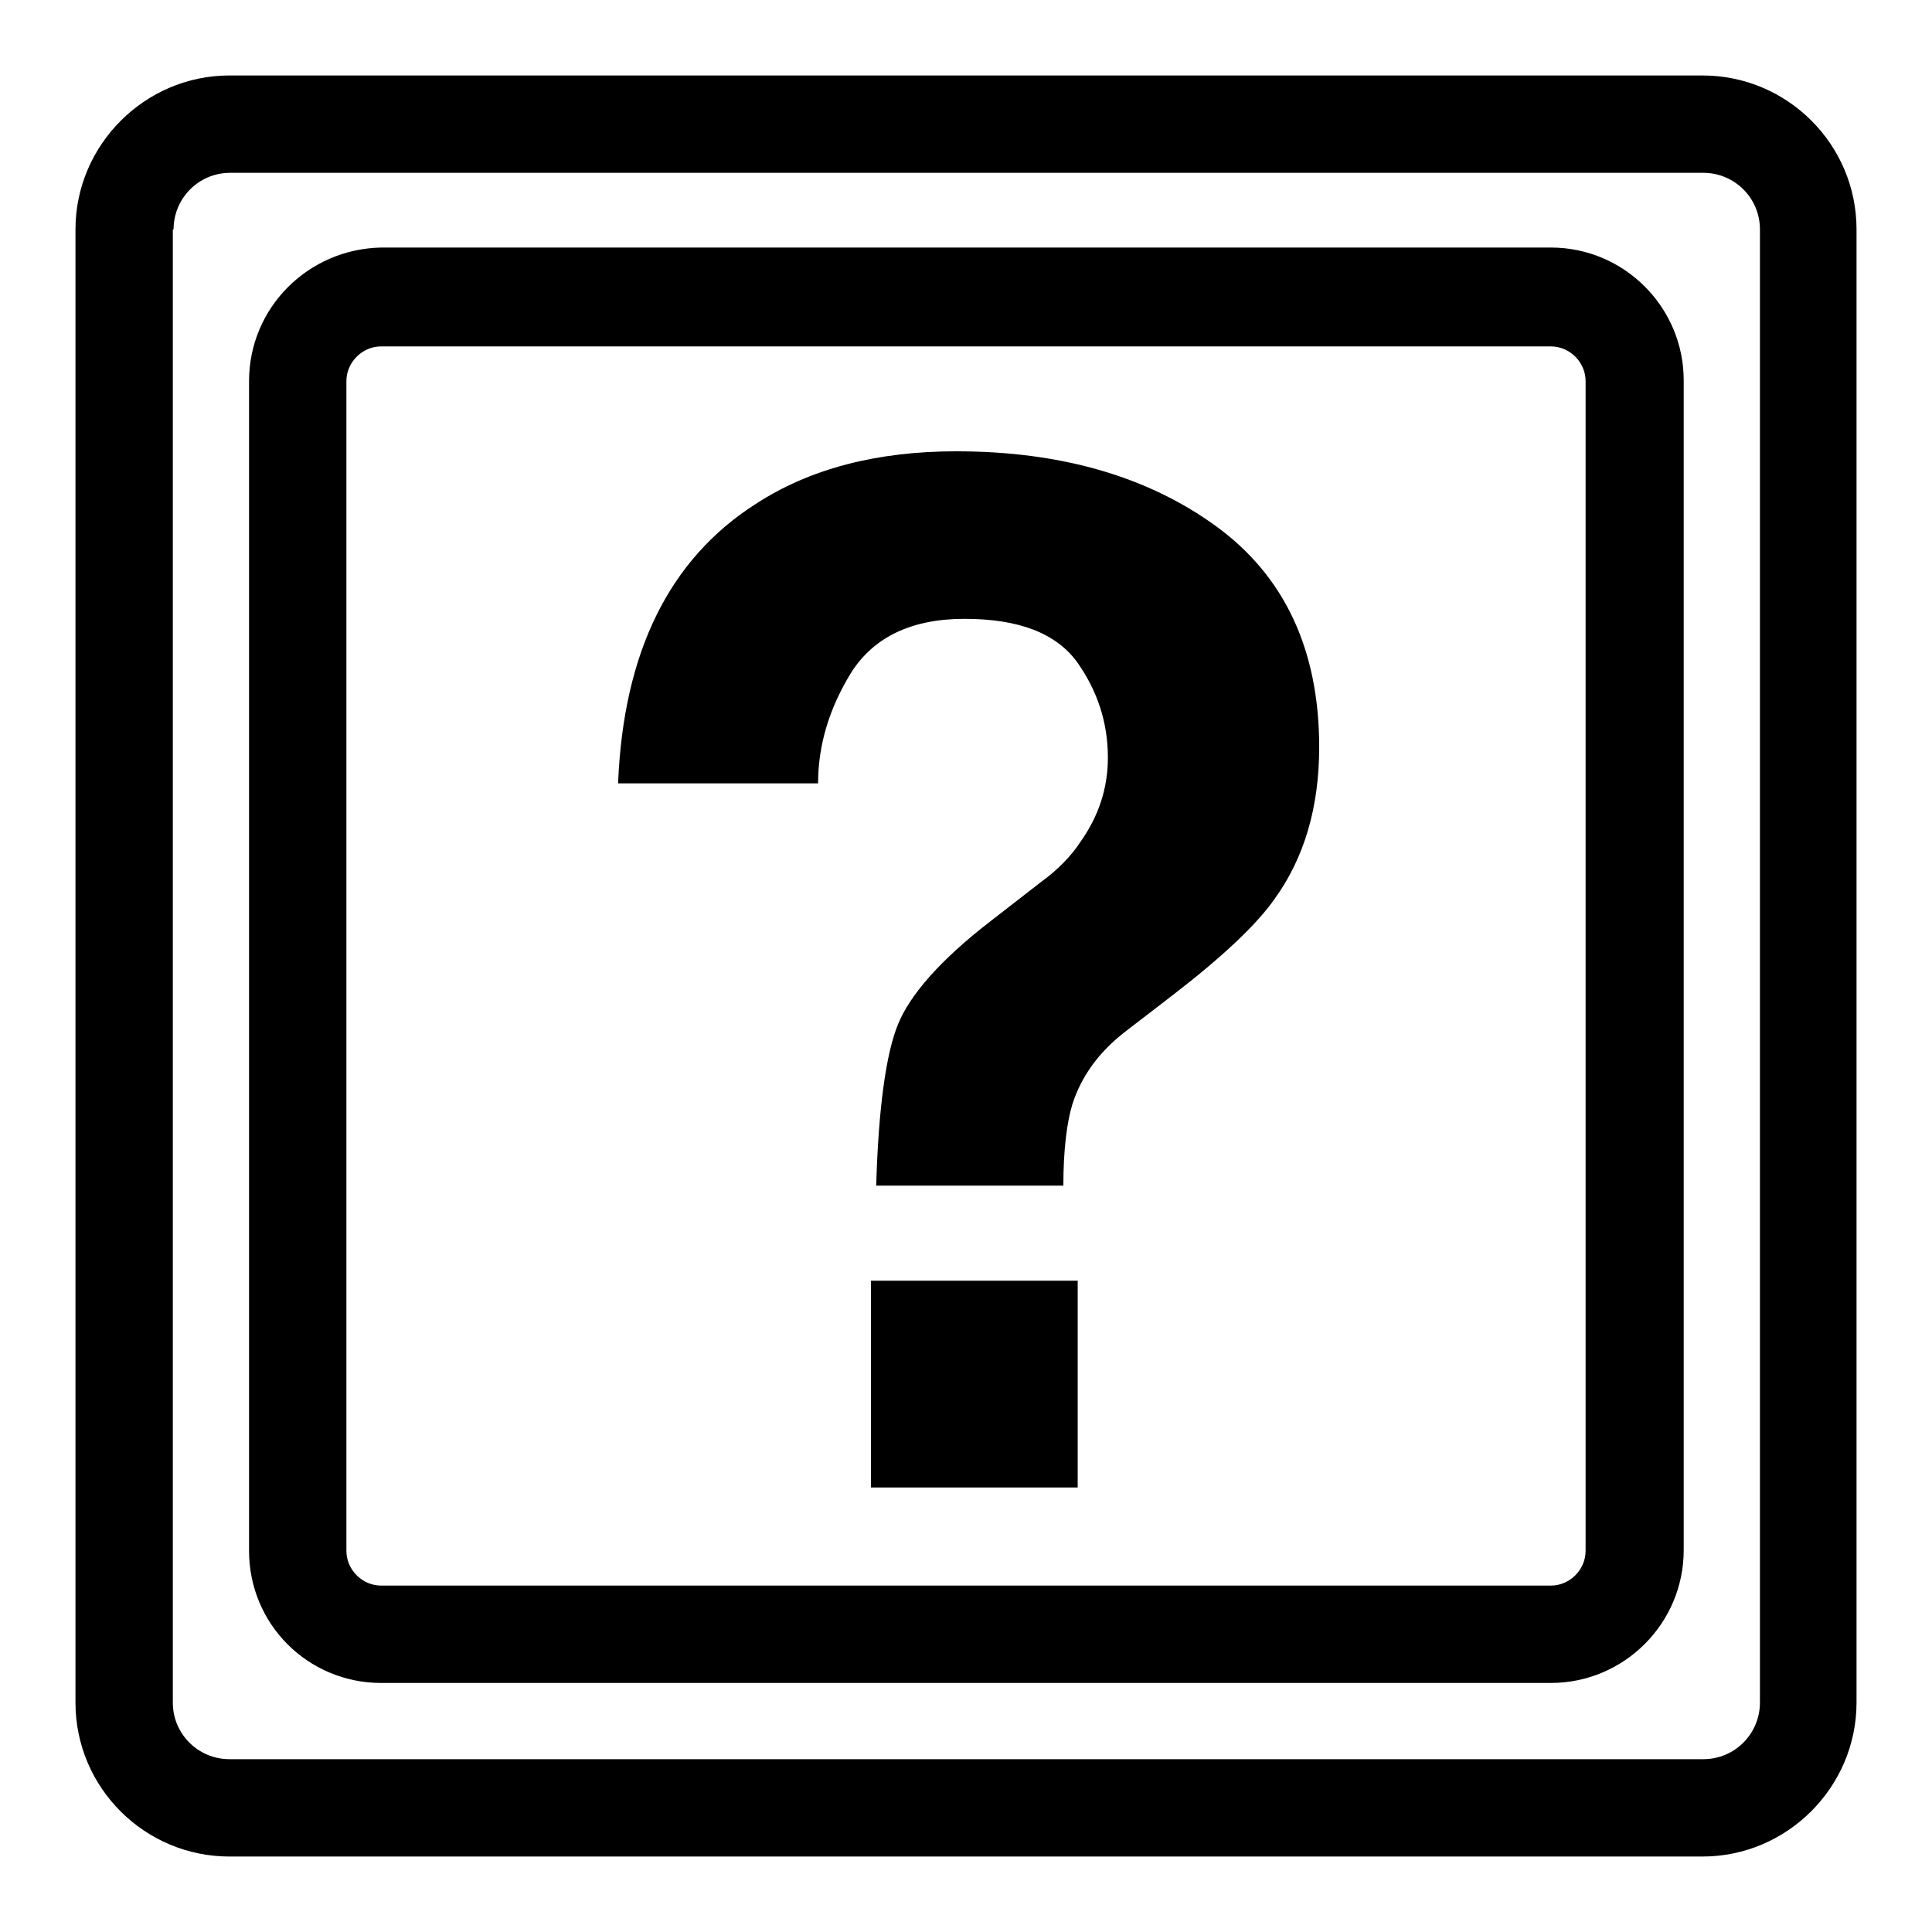 <?xml version="1.0" encoding="utf-8"?>
<!-- Svg Vector Icons : http://www.onlinewebfonts.com/icon -->
<!DOCTYPE svg PUBLIC "-//W3C//DTD SVG 1.1//EN" "http://www.w3.org/Graphics/SVG/1.1/DTD/svg11.dtd">
<svg version="1.1" xmlns="http://www.w3.org/2000/svg" xmlns:xlink="http://www.w3.org/1999/xlink" x="0px" y="0px" viewBox="0 0 256 256" enable-background="new 0 0 256 256" xml:space="preserve">
<g><g><g><g><path fill="#000000" d="M10,30.4v195.2c0,11.3,9.2,20.4,20.4,20.4h195.2c11.2,0,20.4-9.2,20.4-20.4V30.4c0-11.3-9.2-20.4-20.4-20.4H30.4C19.2,10,10,19.2,10,30.4z M23,30.4c0-4.1,3.3-7.5,7.5-7.5h195.2c4.1,0,7.5,3.3,7.5,7.5v195.2c0,4.1-3.3,7.5-7.5,7.5H30.4c-4.1,0-7.5-3.3-7.5-7.5V30.4z"/><path fill="#000000" d="M50.5,223h155c9.7,0,17.6-7.9,17.6-17.6v-155c0-9.7-7.9-17.6-17.6-17.6h-155C40.8,33,33,40.8,33,50.5v155C33,215.2,40.8,223,50.5,223z M45.9,50.5c0-2.5,2.1-4.6,4.6-4.6h155c2.5,0,4.6,2.1,4.6,4.6v155c0,2.5-2.1,4.6-4.6,4.6h-155c-2.5,0-4.6-2.1-4.6-4.6L45.9,50.5L45.9,50.5z"/><path fill="#000000" d="M112.8,89.1c3-4.7,8-7.1,15-7.1c7.2,0,12.1,1.9,14.9,5.7c2.7,3.8,4.1,8,4.1,12.7c0,4-1.2,7.7-3.6,11.1c-1.3,2-3.1,3.8-5.3,5.4l-6.7,5.2c-6.6,5.1-10.6,9.7-12.2,13.6c-1.6,3.9-2.6,11.1-2.9,21.4h24.8c0-4.9,0.5-8.5,1.2-10.8c1.2-3.7,3.5-6.9,7-9.6l6.5-5c6.6-5.1,11-9.3,13.3-12.6c3.9-5.4,5.9-12.1,5.9-20.1c0-12.9-4.6-22.7-13.7-29.3c-9.1-6.6-20.6-9.9-34.4-9.9c-10.5,0-19.4,2.3-26.6,7c-11.4,7.3-17.5,19.6-18.2,37h26.5C108.4,98.7,109.9,93.8,112.8,89.1z"/><path fill="#000000" d="M115.4 169.7h27.4v27.4h-27.4z"/></g></g><g></g><g></g><g></g><g></g><g></g><g></g><g></g><g></g><g></g><g></g><g></g><g></g><g></g><g></g><g></g></g></g>
</svg>